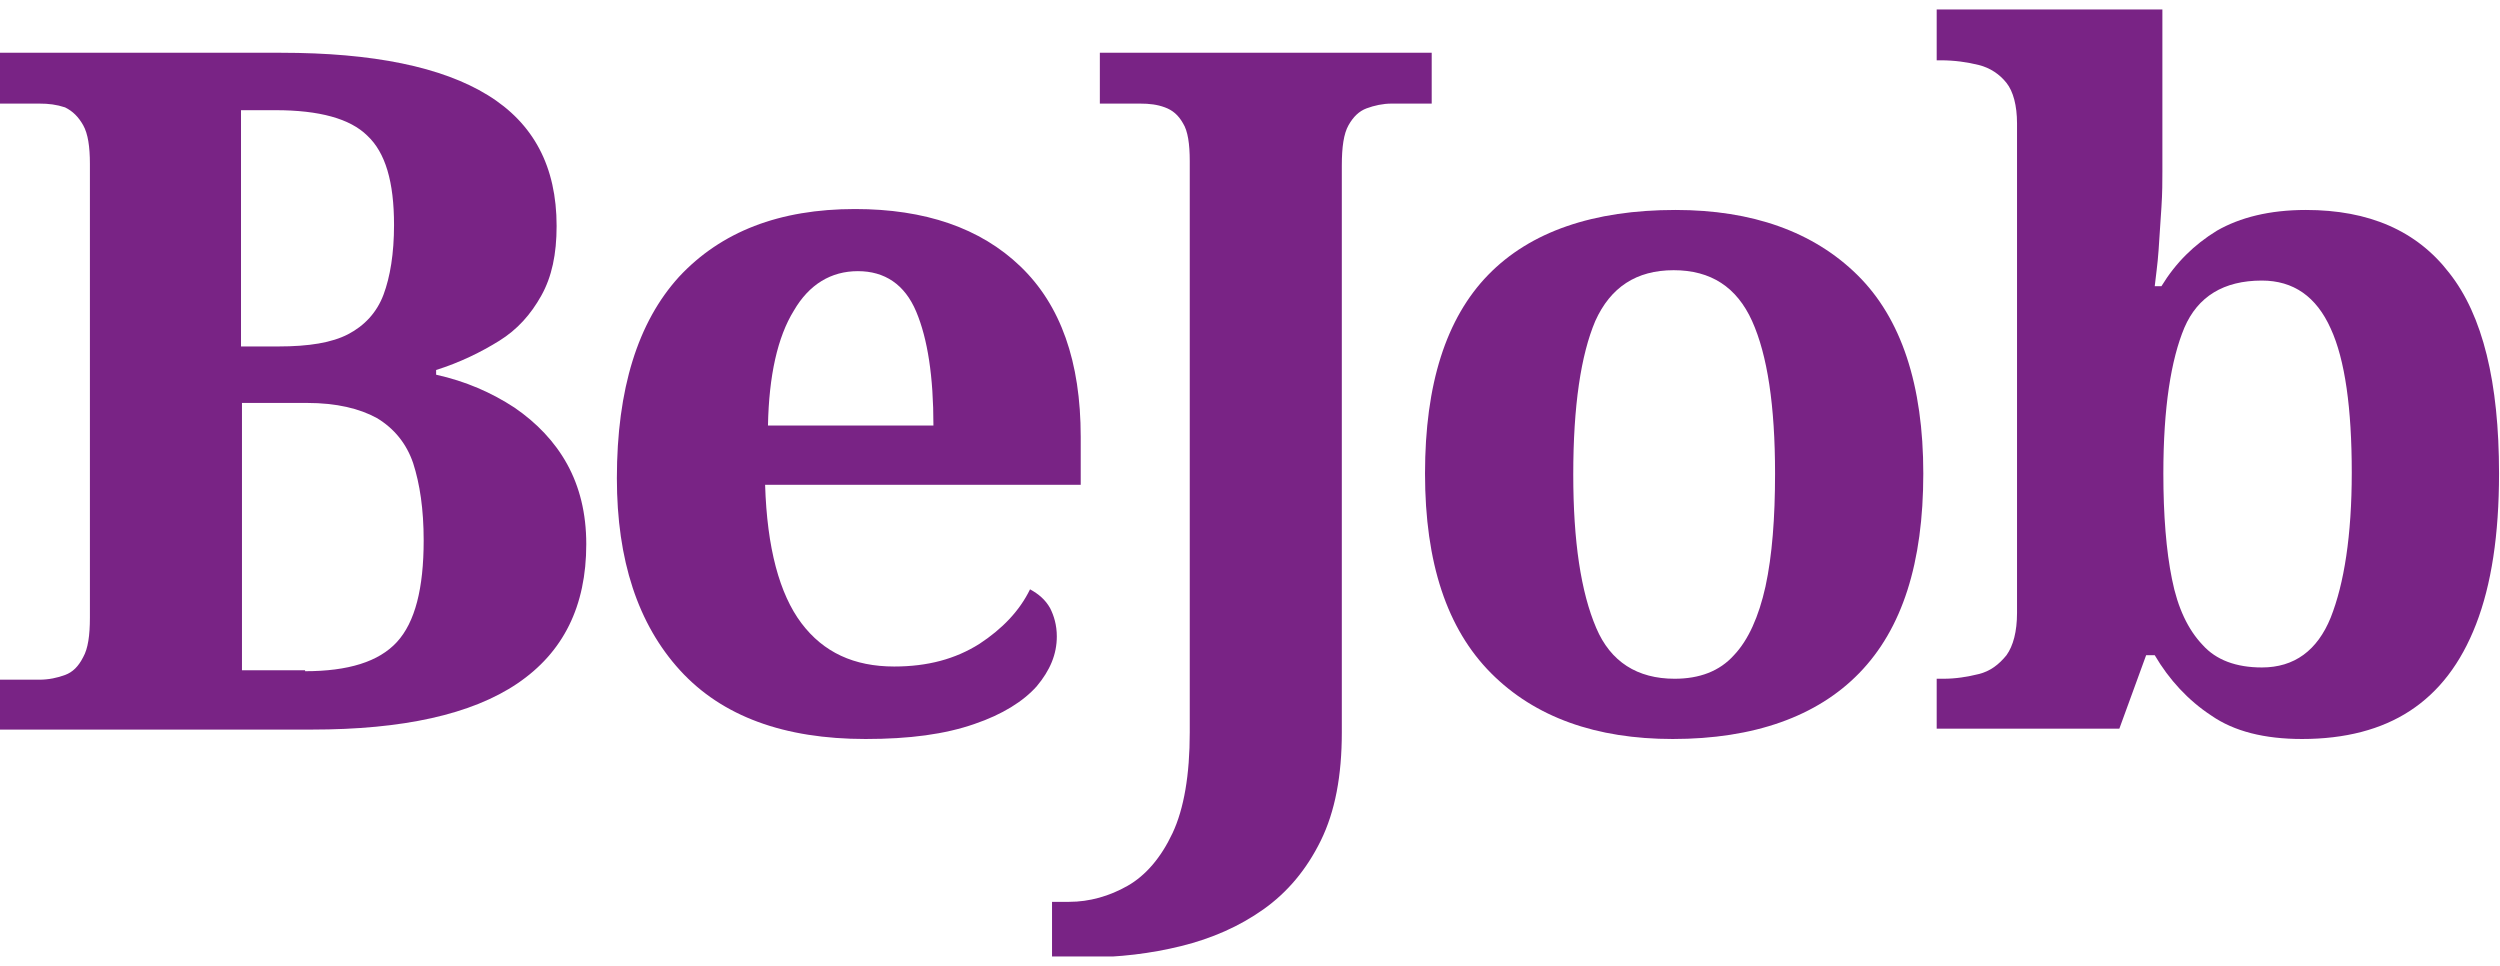 <svg width="132" height="51" viewBox="0 0 132 51" fill="none" xmlns="http://www.w3.org/2000/svg">
<g clip-path="url(#clip0_15640_20446)">
<path d="M0 38.522V35.888H2.07C2.575 35.888 3.03 35.788 3.434 35.639C3.838 35.49 4.141 35.192 4.393 34.695C4.646 34.248 4.747 33.552 4.747 32.607V8.651C4.747 7.756 4.646 7.061 4.393 6.613C4.141 6.166 3.838 5.868 3.434 5.669C2.979 5.52 2.575 5.47 2.07 5.47H0V2.786H14.846C19.694 2.786 23.33 3.532 25.754 5.023C28.177 6.514 29.389 8.8 29.389 11.931C29.389 13.422 29.137 14.615 28.581 15.609C28.026 16.603 27.319 17.399 26.36 17.995C25.4 18.591 24.289 19.138 23.027 19.536V19.784C24.592 20.132 25.956 20.729 27.168 21.524C28.329 22.319 29.288 23.313 29.945 24.506C30.601 25.699 30.955 27.09 30.955 28.731C30.955 32.011 29.743 34.446 27.319 36.087C24.895 37.727 21.259 38.522 16.462 38.522H0ZM14.695 18.293C16.311 18.293 17.523 18.094 18.381 17.647C19.239 17.2 19.896 16.504 20.249 15.56C20.603 14.615 20.805 13.373 20.805 11.882C20.805 9.595 20.35 8.055 19.391 7.16C18.482 6.265 16.866 5.818 14.543 5.818H12.725V18.293H14.695ZM16.109 35.44C18.381 35.44 19.997 34.943 20.956 33.9C21.916 32.856 22.37 31.067 22.37 28.532C22.37 26.892 22.168 25.55 21.815 24.456C21.461 23.413 20.805 22.617 19.896 22.071C18.987 21.574 17.775 21.275 16.21 21.275H12.776V35.391H16.109V35.44Z" fill="#792385"/>
<path d="M45.7 39.019C41.408 39.019 38.126 37.826 35.904 35.391C33.682 32.955 32.571 29.576 32.571 25.252C32.571 20.53 33.682 17.001 35.853 14.615C38.075 12.23 41.155 11.037 45.145 11.037C48.831 11.037 51.76 12.031 53.881 14.069C56.002 16.106 57.062 19.088 57.062 23.065V25.599H40.398C40.499 28.929 41.155 31.365 42.317 32.906C43.478 34.446 45.094 35.192 47.215 35.192C48.982 35.192 50.447 34.794 51.709 33.999C52.921 33.204 53.83 32.259 54.386 31.116C54.84 31.365 55.194 31.663 55.446 32.11C55.648 32.508 55.8 33.005 55.8 33.601C55.8 34.546 55.446 35.391 54.739 36.236C54.032 37.031 52.921 37.727 51.457 38.224C49.891 38.77 48.023 39.019 45.7 39.019ZM49.285 22.468C49.285 19.884 48.982 17.896 48.376 16.454C47.77 15.013 46.71 14.317 45.296 14.317C43.882 14.317 42.721 15.013 41.913 16.405C41.054 17.796 40.6 19.834 40.549 22.468H49.285Z" fill="#792385"/>
<path d="M55.547 50.5V47.617H56.456C57.517 47.617 58.577 47.319 59.536 46.772C60.496 46.226 61.304 45.281 61.91 43.989C62.516 42.697 62.819 40.908 62.819 38.671V8.502C62.819 7.607 62.718 6.912 62.465 6.514C62.213 6.067 61.91 5.818 61.506 5.669C61.102 5.52 60.698 5.47 60.193 5.47H58.072V2.786H75.594V5.47H73.474C73.019 5.47 72.565 5.57 72.161 5.719C71.757 5.868 71.454 6.166 71.201 6.613C70.949 7.061 70.848 7.756 70.848 8.751V38.671C70.848 40.957 70.494 42.846 69.737 44.387C68.979 45.927 67.969 47.12 66.707 48.015C65.445 48.91 63.98 49.556 62.364 49.953C60.748 50.351 59.082 50.55 57.315 50.55H55.547V50.5Z" fill="#792385"/>
<path d="M88.32 39.019C84.28 39.019 81.048 37.876 78.725 35.54C76.403 33.204 75.241 29.725 75.241 25.003C75.241 20.281 76.352 16.802 78.574 14.516C80.796 12.23 84.129 11.086 88.471 11.086C92.511 11.086 95.743 12.23 98.066 14.516C100.389 16.802 101.55 20.331 101.55 25.003C101.55 29.725 100.439 33.204 98.167 35.54C95.945 37.826 92.612 39.019 88.32 39.019ZM88.421 35.838C89.734 35.838 90.794 35.44 91.552 34.595C92.309 33.8 92.865 32.558 93.218 30.967C93.572 29.327 93.723 27.339 93.723 25.003C93.723 21.424 93.319 18.741 92.511 16.951C91.703 15.162 90.34 14.267 88.37 14.267C86.401 14.267 85.037 15.162 84.23 16.951C83.472 18.741 83.068 21.424 83.068 25.053C83.068 28.581 83.472 31.265 84.28 33.154C85.037 34.943 86.451 35.838 88.421 35.838Z" fill="#792385"/>
<path d="M121.547 39.019C119.578 39.019 117.962 38.621 116.75 37.776C115.538 36.981 114.528 35.888 113.77 34.595H113.316L111.902 38.472H102.257V35.838H102.611C103.267 35.838 103.873 35.739 104.479 35.59C105.085 35.44 105.539 35.092 105.943 34.595C106.297 34.098 106.499 33.353 106.499 32.359V6.514C106.499 5.57 106.297 4.824 105.943 4.377C105.59 3.929 105.085 3.582 104.479 3.432C103.873 3.283 103.217 3.184 102.459 3.184H102.257V0.5H114.174V9.049C114.174 9.546 114.174 10.192 114.124 10.937C114.073 11.683 114.023 12.428 113.972 13.224C113.922 13.969 113.821 14.615 113.77 15.112H114.124C114.881 13.87 115.841 12.925 117.053 12.18C118.265 11.484 119.83 11.086 121.749 11.086C125.082 11.086 127.607 12.18 129.324 14.416C131.091 16.653 131.949 20.182 131.949 25.003C131.949 28.234 131.546 30.868 130.738 32.955C129.93 35.043 128.768 36.534 127.253 37.528C125.738 38.522 123.819 39.019 121.547 39.019ZM119.426 35.242C121.143 35.242 122.355 34.347 123.062 32.607C123.769 30.818 124.173 28.283 124.173 24.953C124.173 21.574 123.819 18.989 123.062 17.349C122.305 15.659 121.093 14.814 119.426 14.814C117.406 14.814 116.043 15.659 115.336 17.299C114.629 18.989 114.225 21.524 114.225 25.003C114.225 27.19 114.376 29.078 114.679 30.57C114.982 32.11 115.538 33.254 116.295 34.049C117.002 34.844 118.063 35.242 119.426 35.242Z" fill="#792385"/>
</g>
<defs>
<clipPath id="clip0_15640_20446">
<rect width="132" height="50" fill="white" transform="translate(0 0.5)"/>
</clipPath>
</defs>
</svg>
